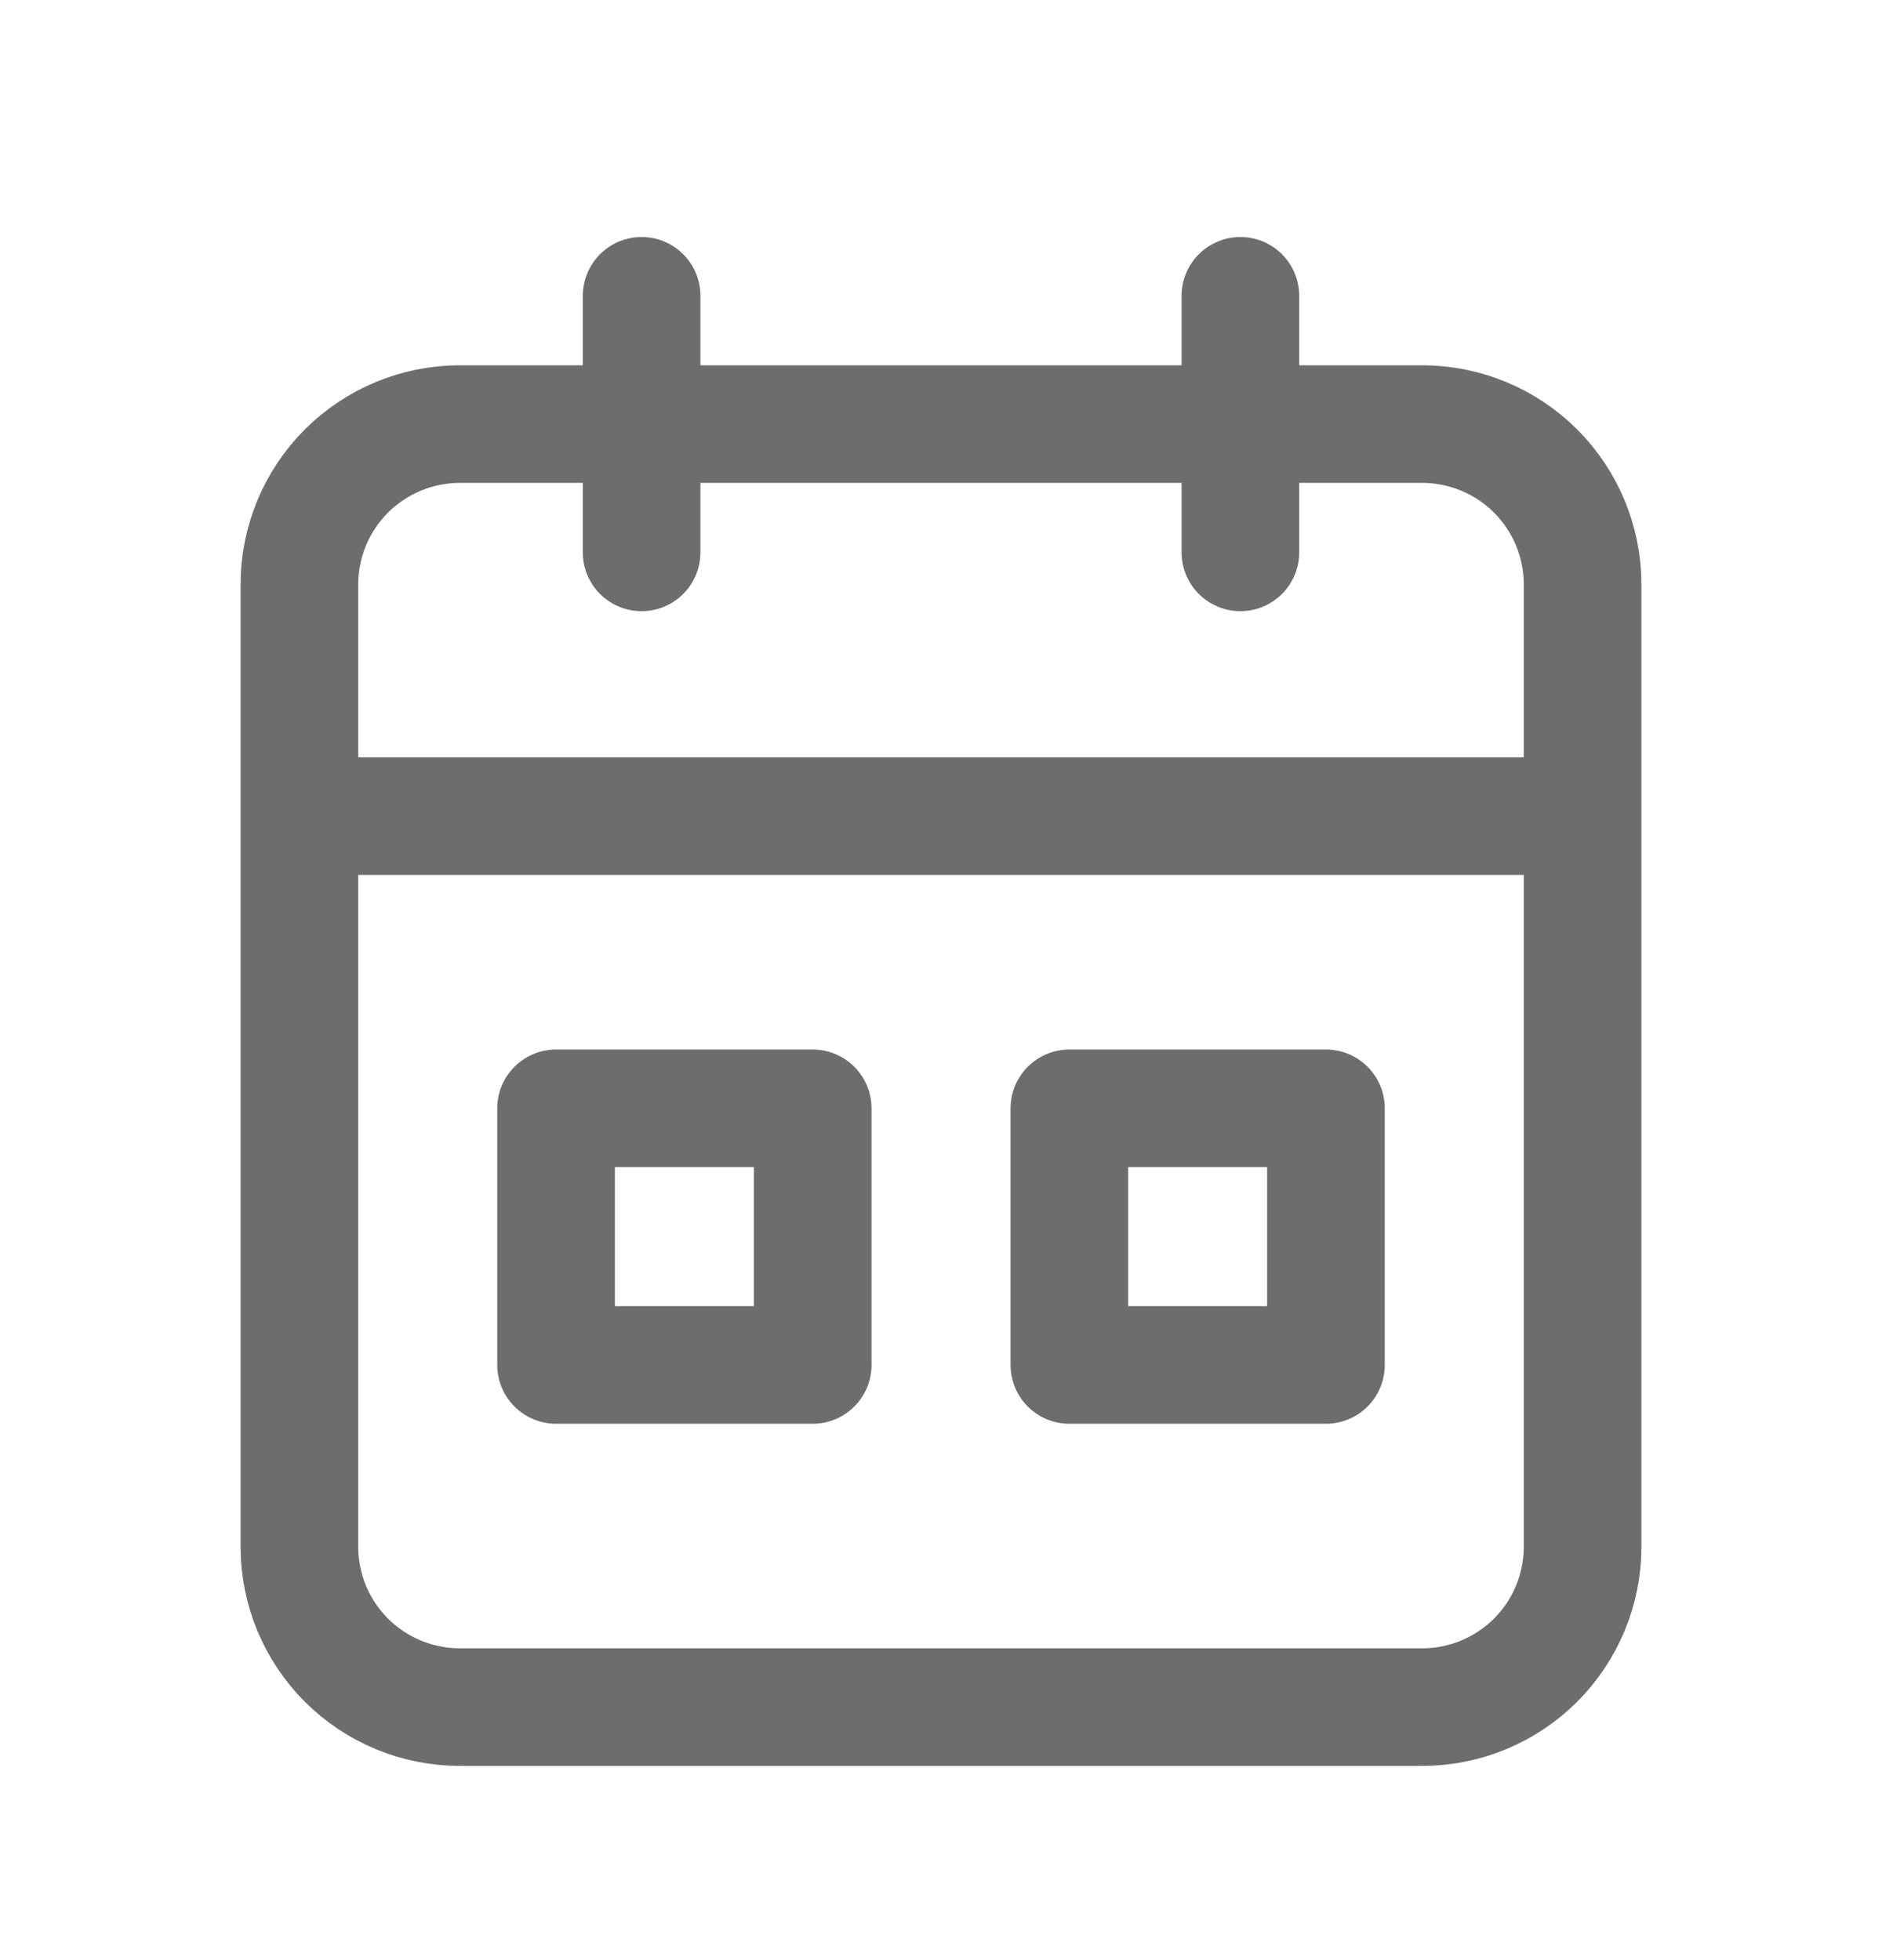 <svg width="24" height="25" viewBox="0 0 24 25" fill="none" xmlns="http://www.w3.org/2000/svg">
<path d="M3.818 7.455C3.818 6.912 4.034 6.392 4.417 6.008C4.801 5.625 5.321 5.409 5.864 5.409H18.137C18.679 5.409 19.199 5.625 19.583 6.008C19.966 6.392 20.182 6.912 20.182 7.455V19.727C20.182 20.27 19.966 20.79 19.583 21.174C19.199 21.557 18.679 21.773 18.137 21.773H5.864C5.321 21.773 4.801 21.557 4.417 21.174C4.034 20.79 3.818 20.27 3.818 19.727V7.455Z" stroke="#6D6D6D" stroke-width="1.5" stroke-linecap="round" stroke-linejoin="round"/>
<path d="M15.818 3.773L15.818 7.045" stroke="#6D6D6D" stroke-width="1.5" stroke-linecap="round" stroke-linejoin="round"/>
<path d="M8.182 3.773L8.182 7.045" stroke="#6D6D6D" stroke-width="1.5" stroke-linecap="round" stroke-linejoin="round"/>
<path d="M4 10.409H20" stroke="#6D6D6D" stroke-width="1.5" stroke-linecap="round" stroke-linejoin="round"/>
<path d="M7.091 14.136H10.364V17.409H7.091V14.136Z" stroke="#6D6D6D" stroke-width="1.5" stroke-linecap="round" stroke-linejoin="round"/>
<path d="M13.637 14.136H16.909V17.409H13.637V14.136Z" stroke="#6D6D6D" stroke-width="1.5" stroke-linecap="round" stroke-linejoin="round"/>
</svg>
